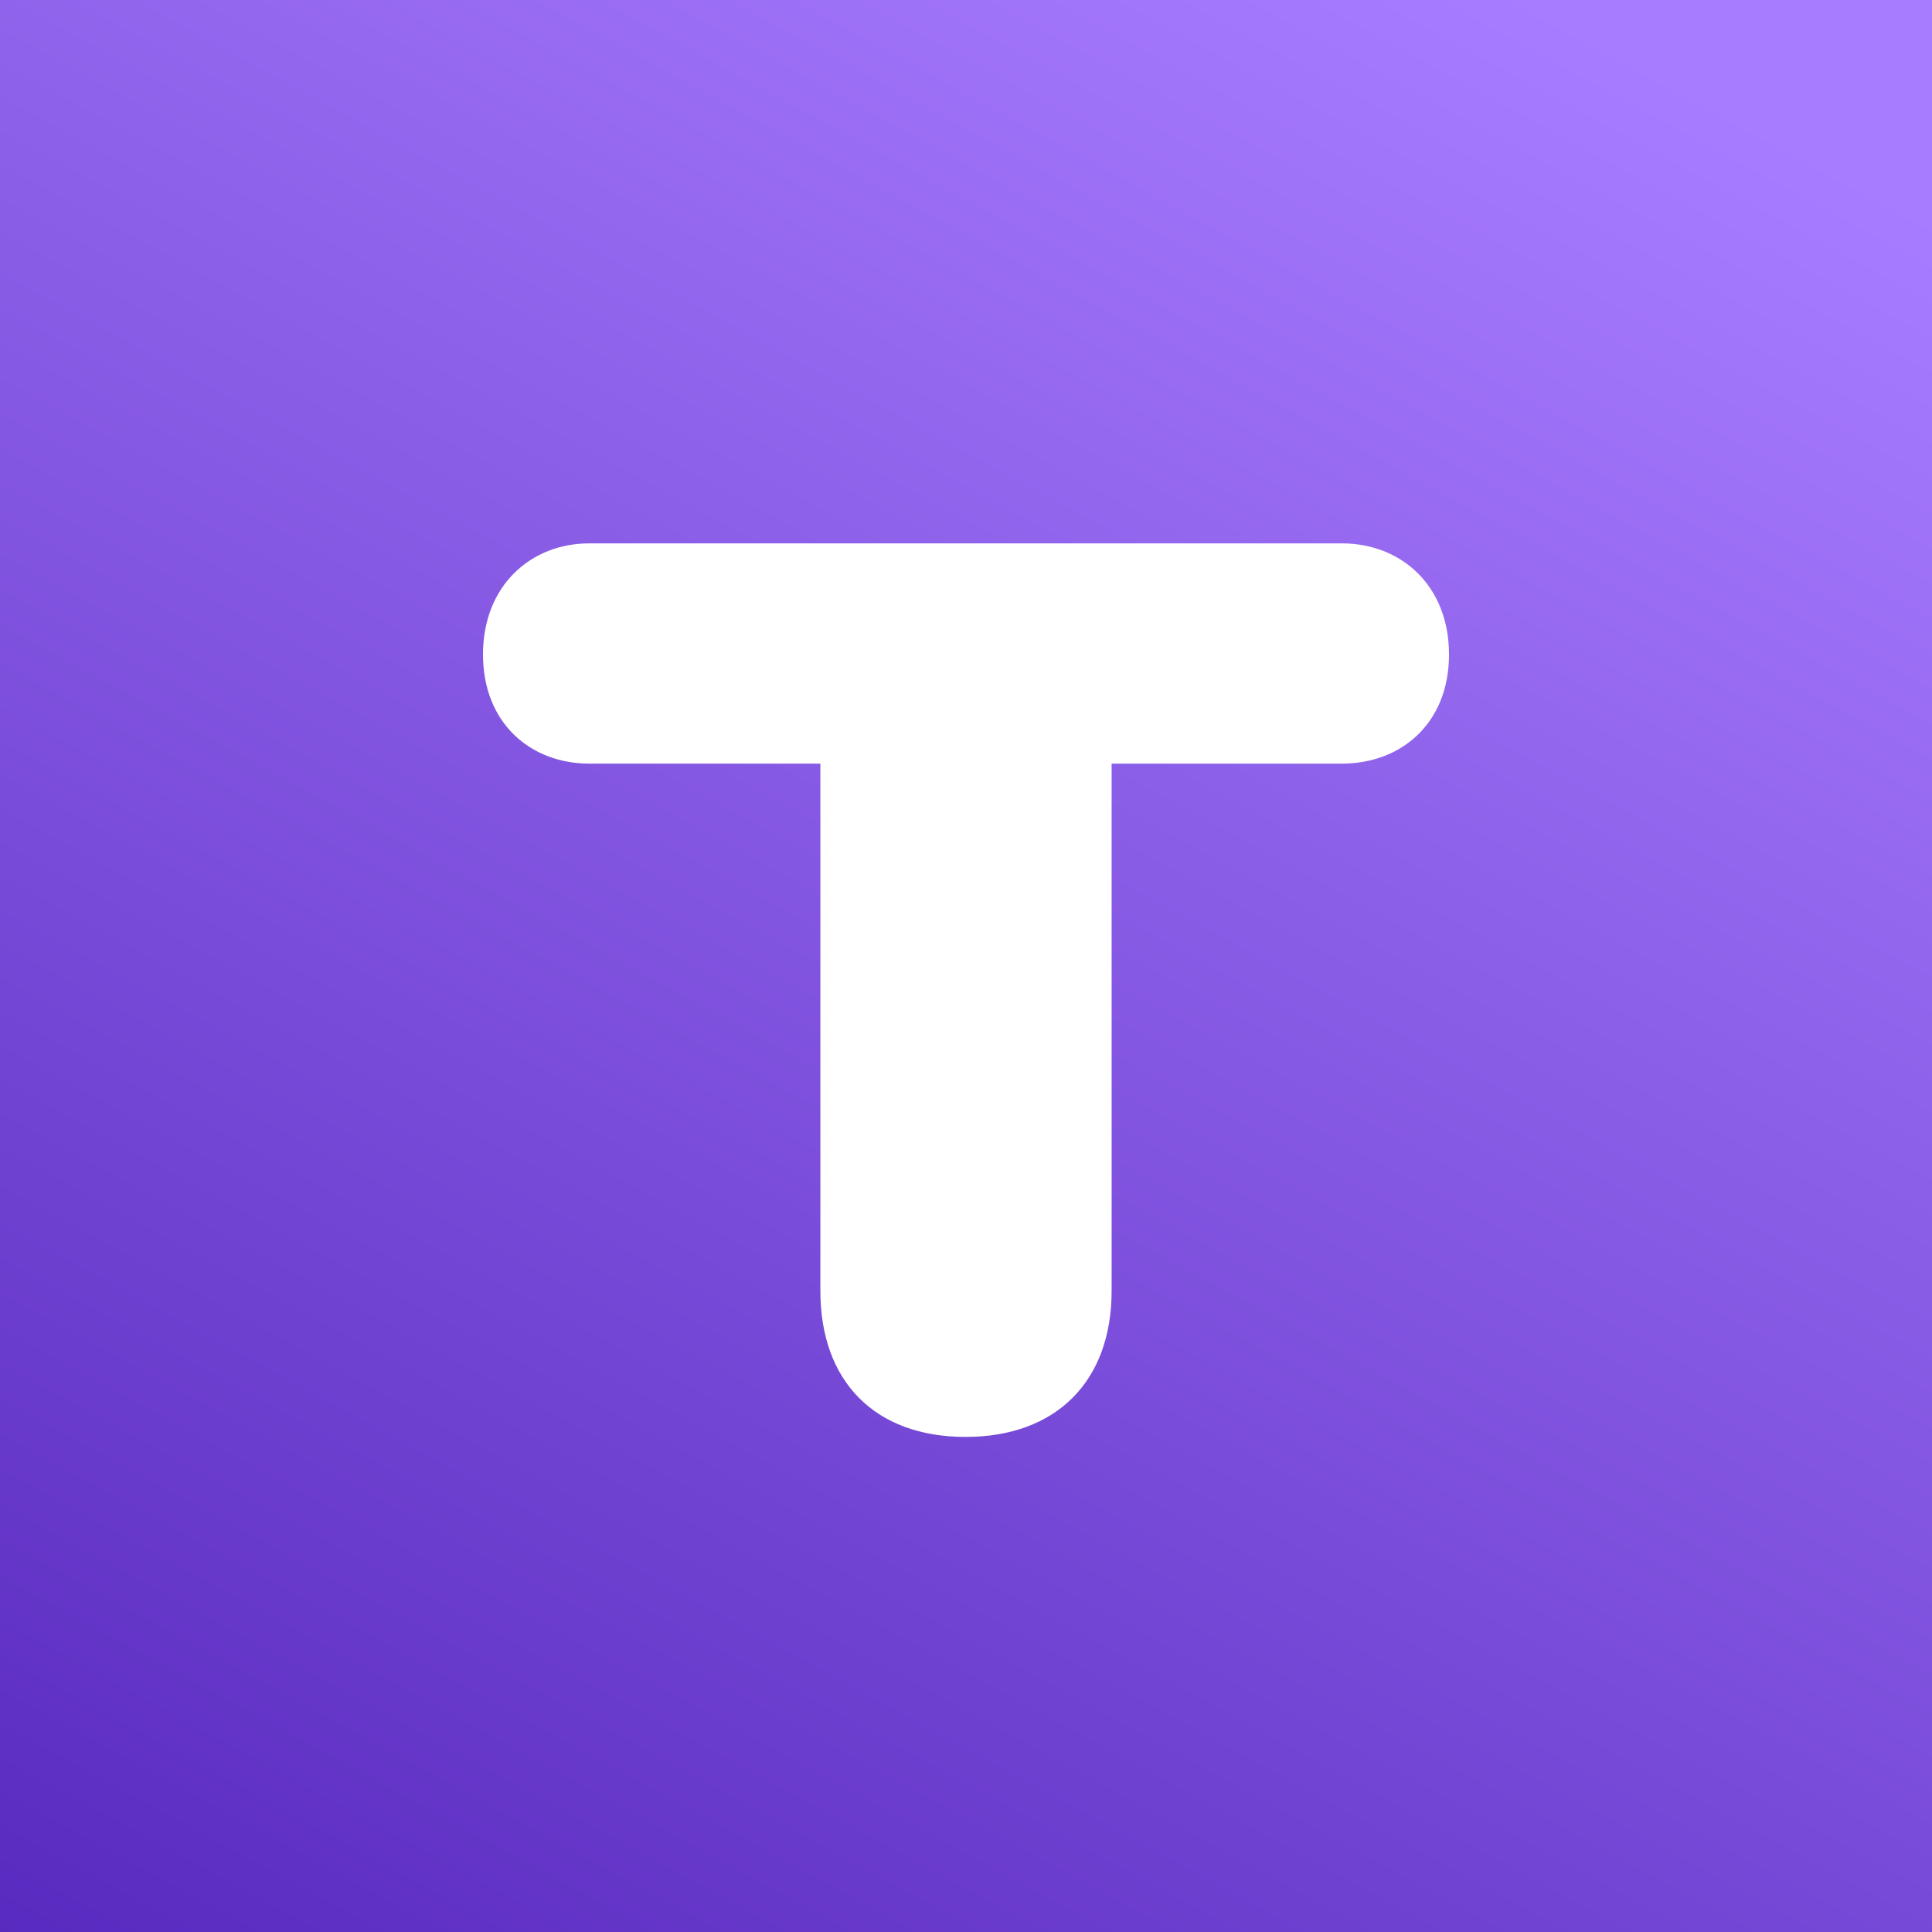<svg width="32" height="32" viewBox="0 0 32 32" fill="none" xmlns="http://www.w3.org/2000/svg">
	<rect x="0" y="0" width="32" height="32" fill="#808080" stroke="none"/>
	<rect width="32" height="32" fill="url(#paint0_linear_2529_3398)" />
	<path
		d="M15.992 23.8C14.499 23.8 13.588 22.889 13.588 21.38V12.648H9.758C8.796 12.648 8 11.985 8 10.84C8 9.696 8.796 9 9.758 9H22.226C23.204 9 24 9.696 24 10.84C24 11.985 23.204 12.648 22.226 12.648H18.412V21.38C18.412 22.889 17.484 23.8 15.992 23.8Z"
		fill="white" />
	<defs>
		<linearGradient id="paint0_linear_2529_3398" x1="12.561" y1="-7.018" x2="-13.123"
			y2="40.221" gradientUnits="userSpaceOnUse">
			<stop stop-color="#A87CFF" />
			<stop offset="1" stop-color="#3F0FAA" />
		</linearGradient>
	</defs>
</svg>
	